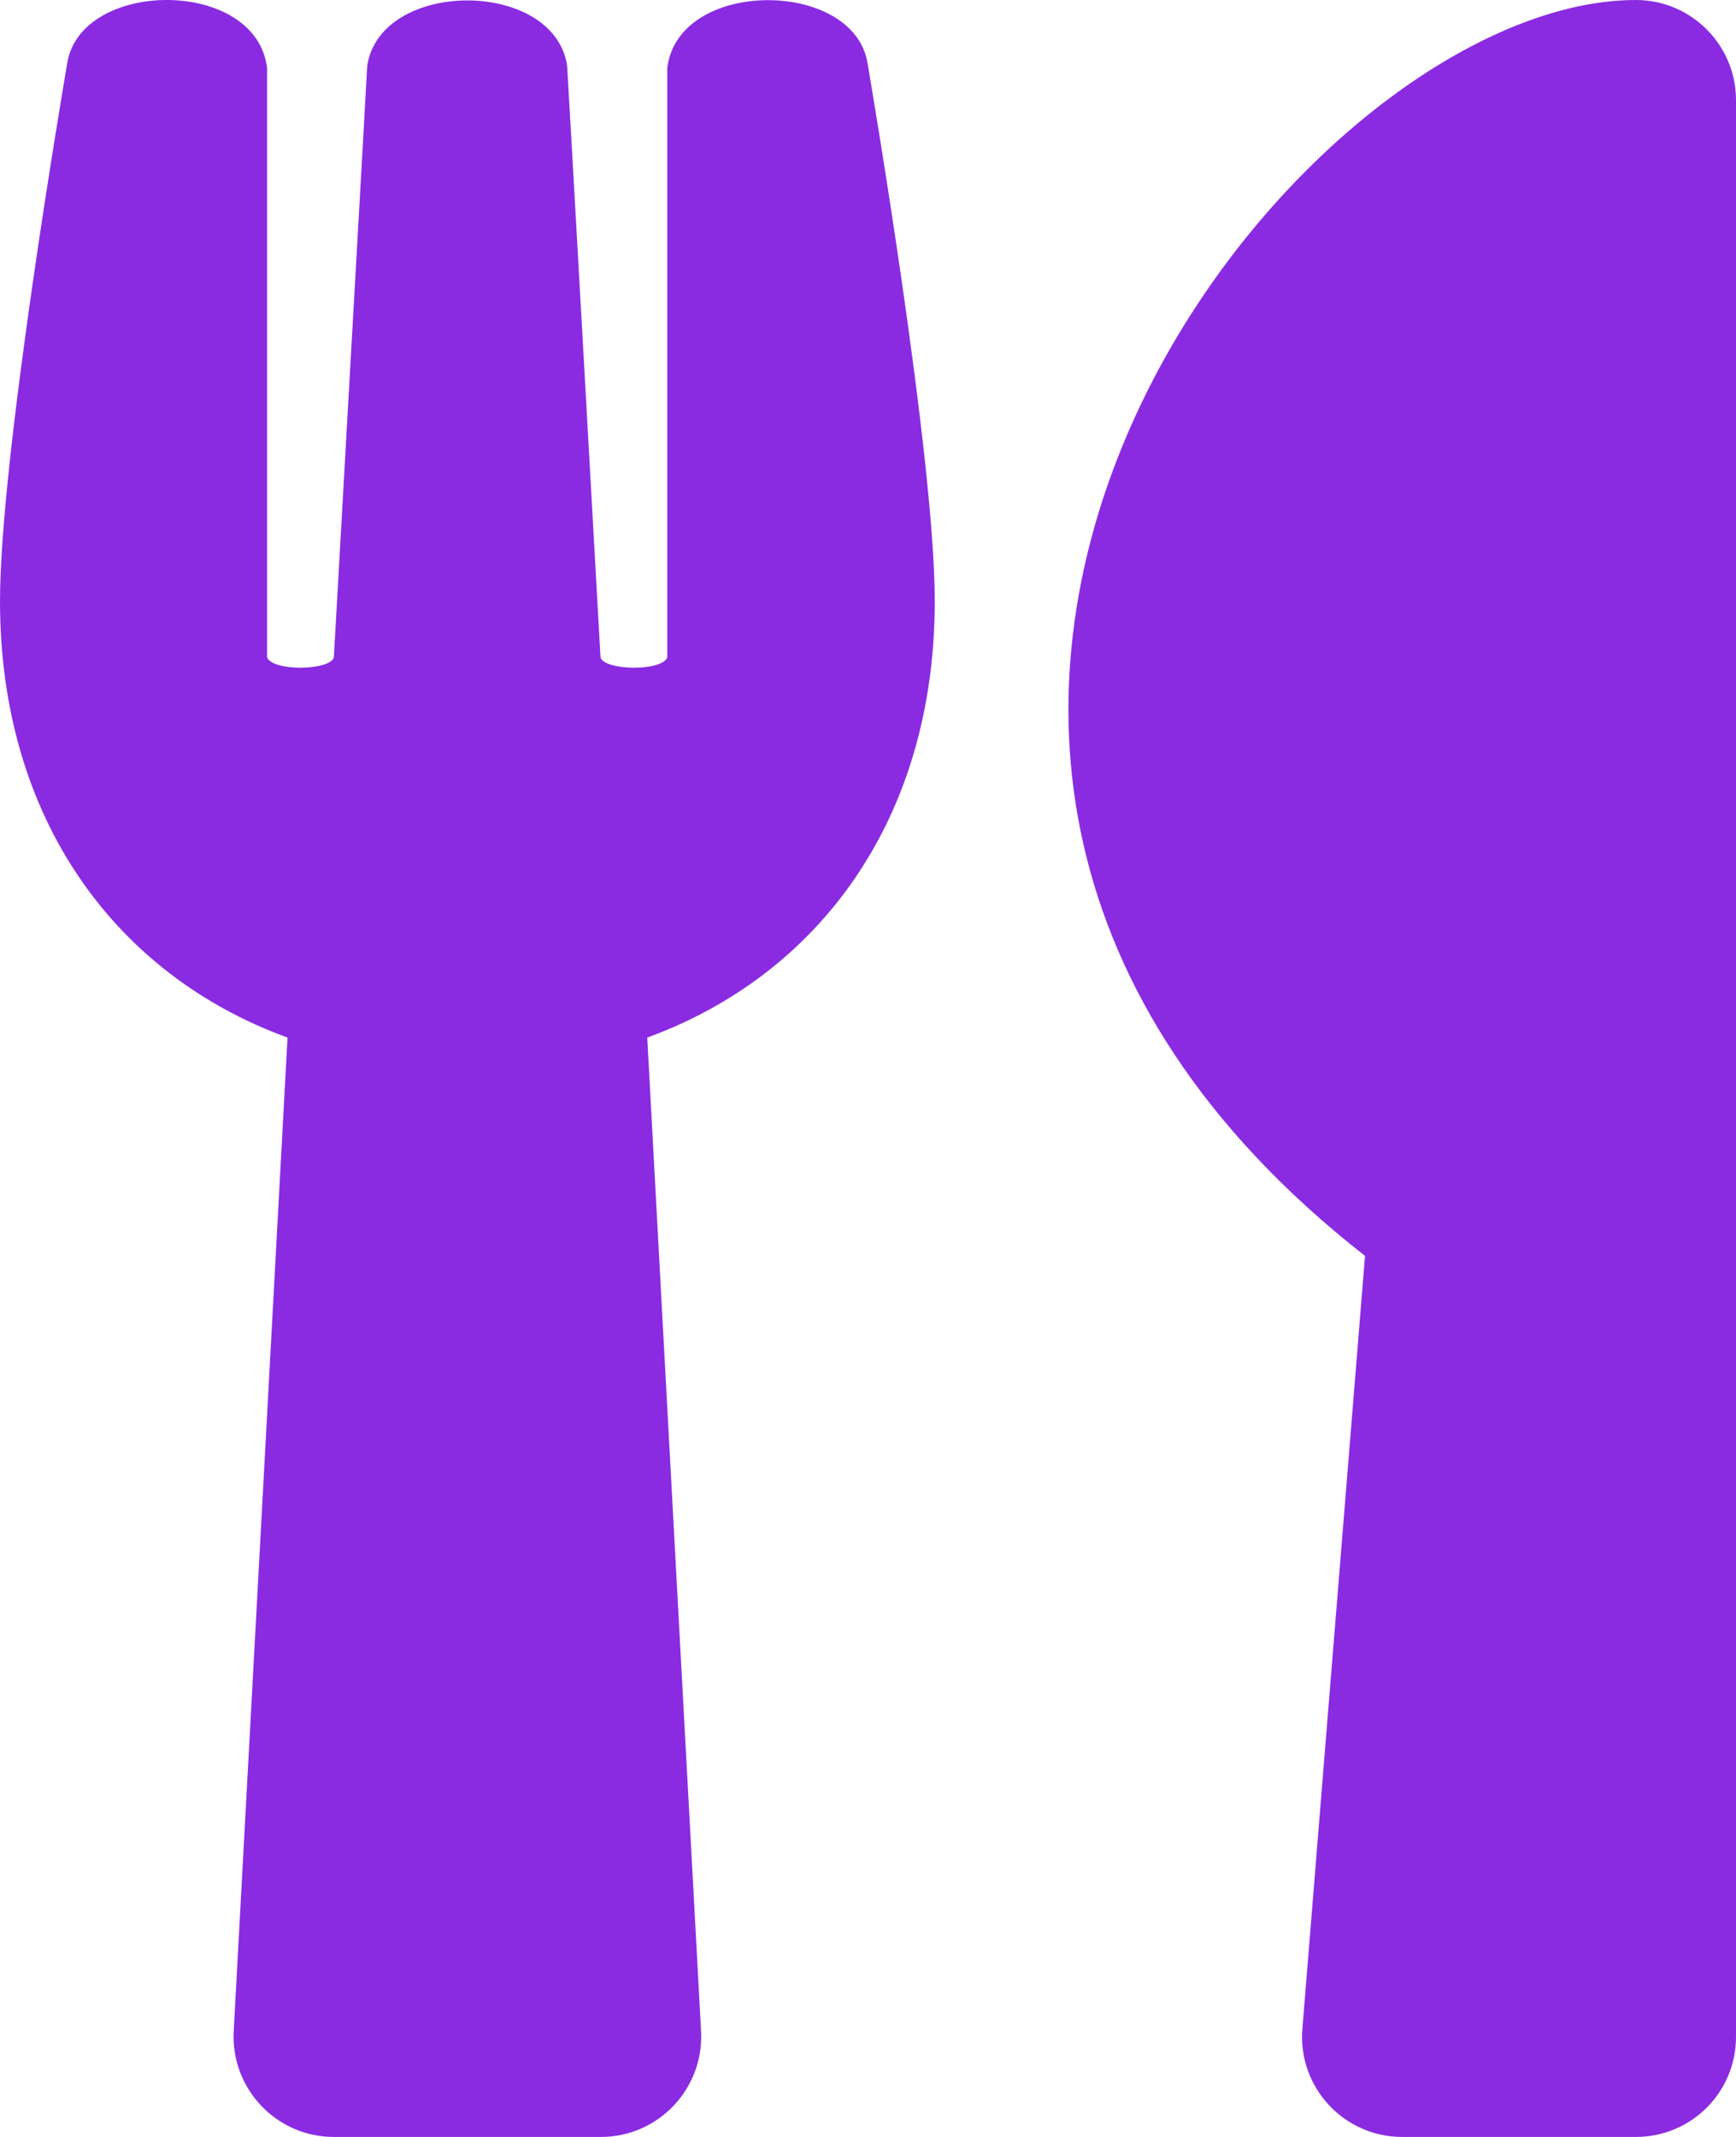 <?xml version="1.0" encoding="UTF-8"?> <svg xmlns="http://www.w3.org/2000/svg" viewBox="0 0 416.00 512.00" data-guides="{&quot;vertical&quot;:[],&quot;horizontal&quot;:[]}"><path fill="#8a2be2" stroke="none" fill-opacity="1" stroke-width="1" stroke-opacity="1" color="rgb(51, 51, 51)" id="tSvgb57f1f53" title="Path 3" d="M207.9 15.2C208.7 19.9 224 109.7 224 144C224 196.3 196.2 233.6 155.1 248.6C159.4 327.967 163.7 407.333 168 486.7C168.7 500.4 157.8 512 144 512C122.667 512 101.333 512 80 512C66.3 512 55.3 500.5 56 486.7C60.3 407.333 64.6 327.967 68.9 248.6C27.7 233.6 0 196.2 0 144C0 109.6 15.3 19.9 16.1 15.2C19.3 -5.1 61.4 -5.4 64 16.3C64 63.367 64 110.433 64 157.5C65.3 160.9 79.1 160.7 80 157.5C81.4 132.2 87.9 18.3 88 15.7C91.3 -5.1 132.7 -5.1 135.9 15.7C136.1 18.4 142.5 132.2 143.9 157.5C144.8 160.7 158.7 160.9 159.9 157.5C159.9 110.433 159.9 63.367 159.9 16.3C162.5 -5.3 204.7 -5.1 207.9 15.2ZM327.1 300.9C322.1 362.6 317.1 424.3 312.1 486C310.9 500 322 512 336 512C354.667 512 373.333 512 392 512C405.3 512 416 501.3 416 488C416 333.333 416 178.667 416 24C416 10.8 405.3 0 392 0C309.5 0 170.6 178.5 327.1 300.9Z"></path><defs></defs></svg> 